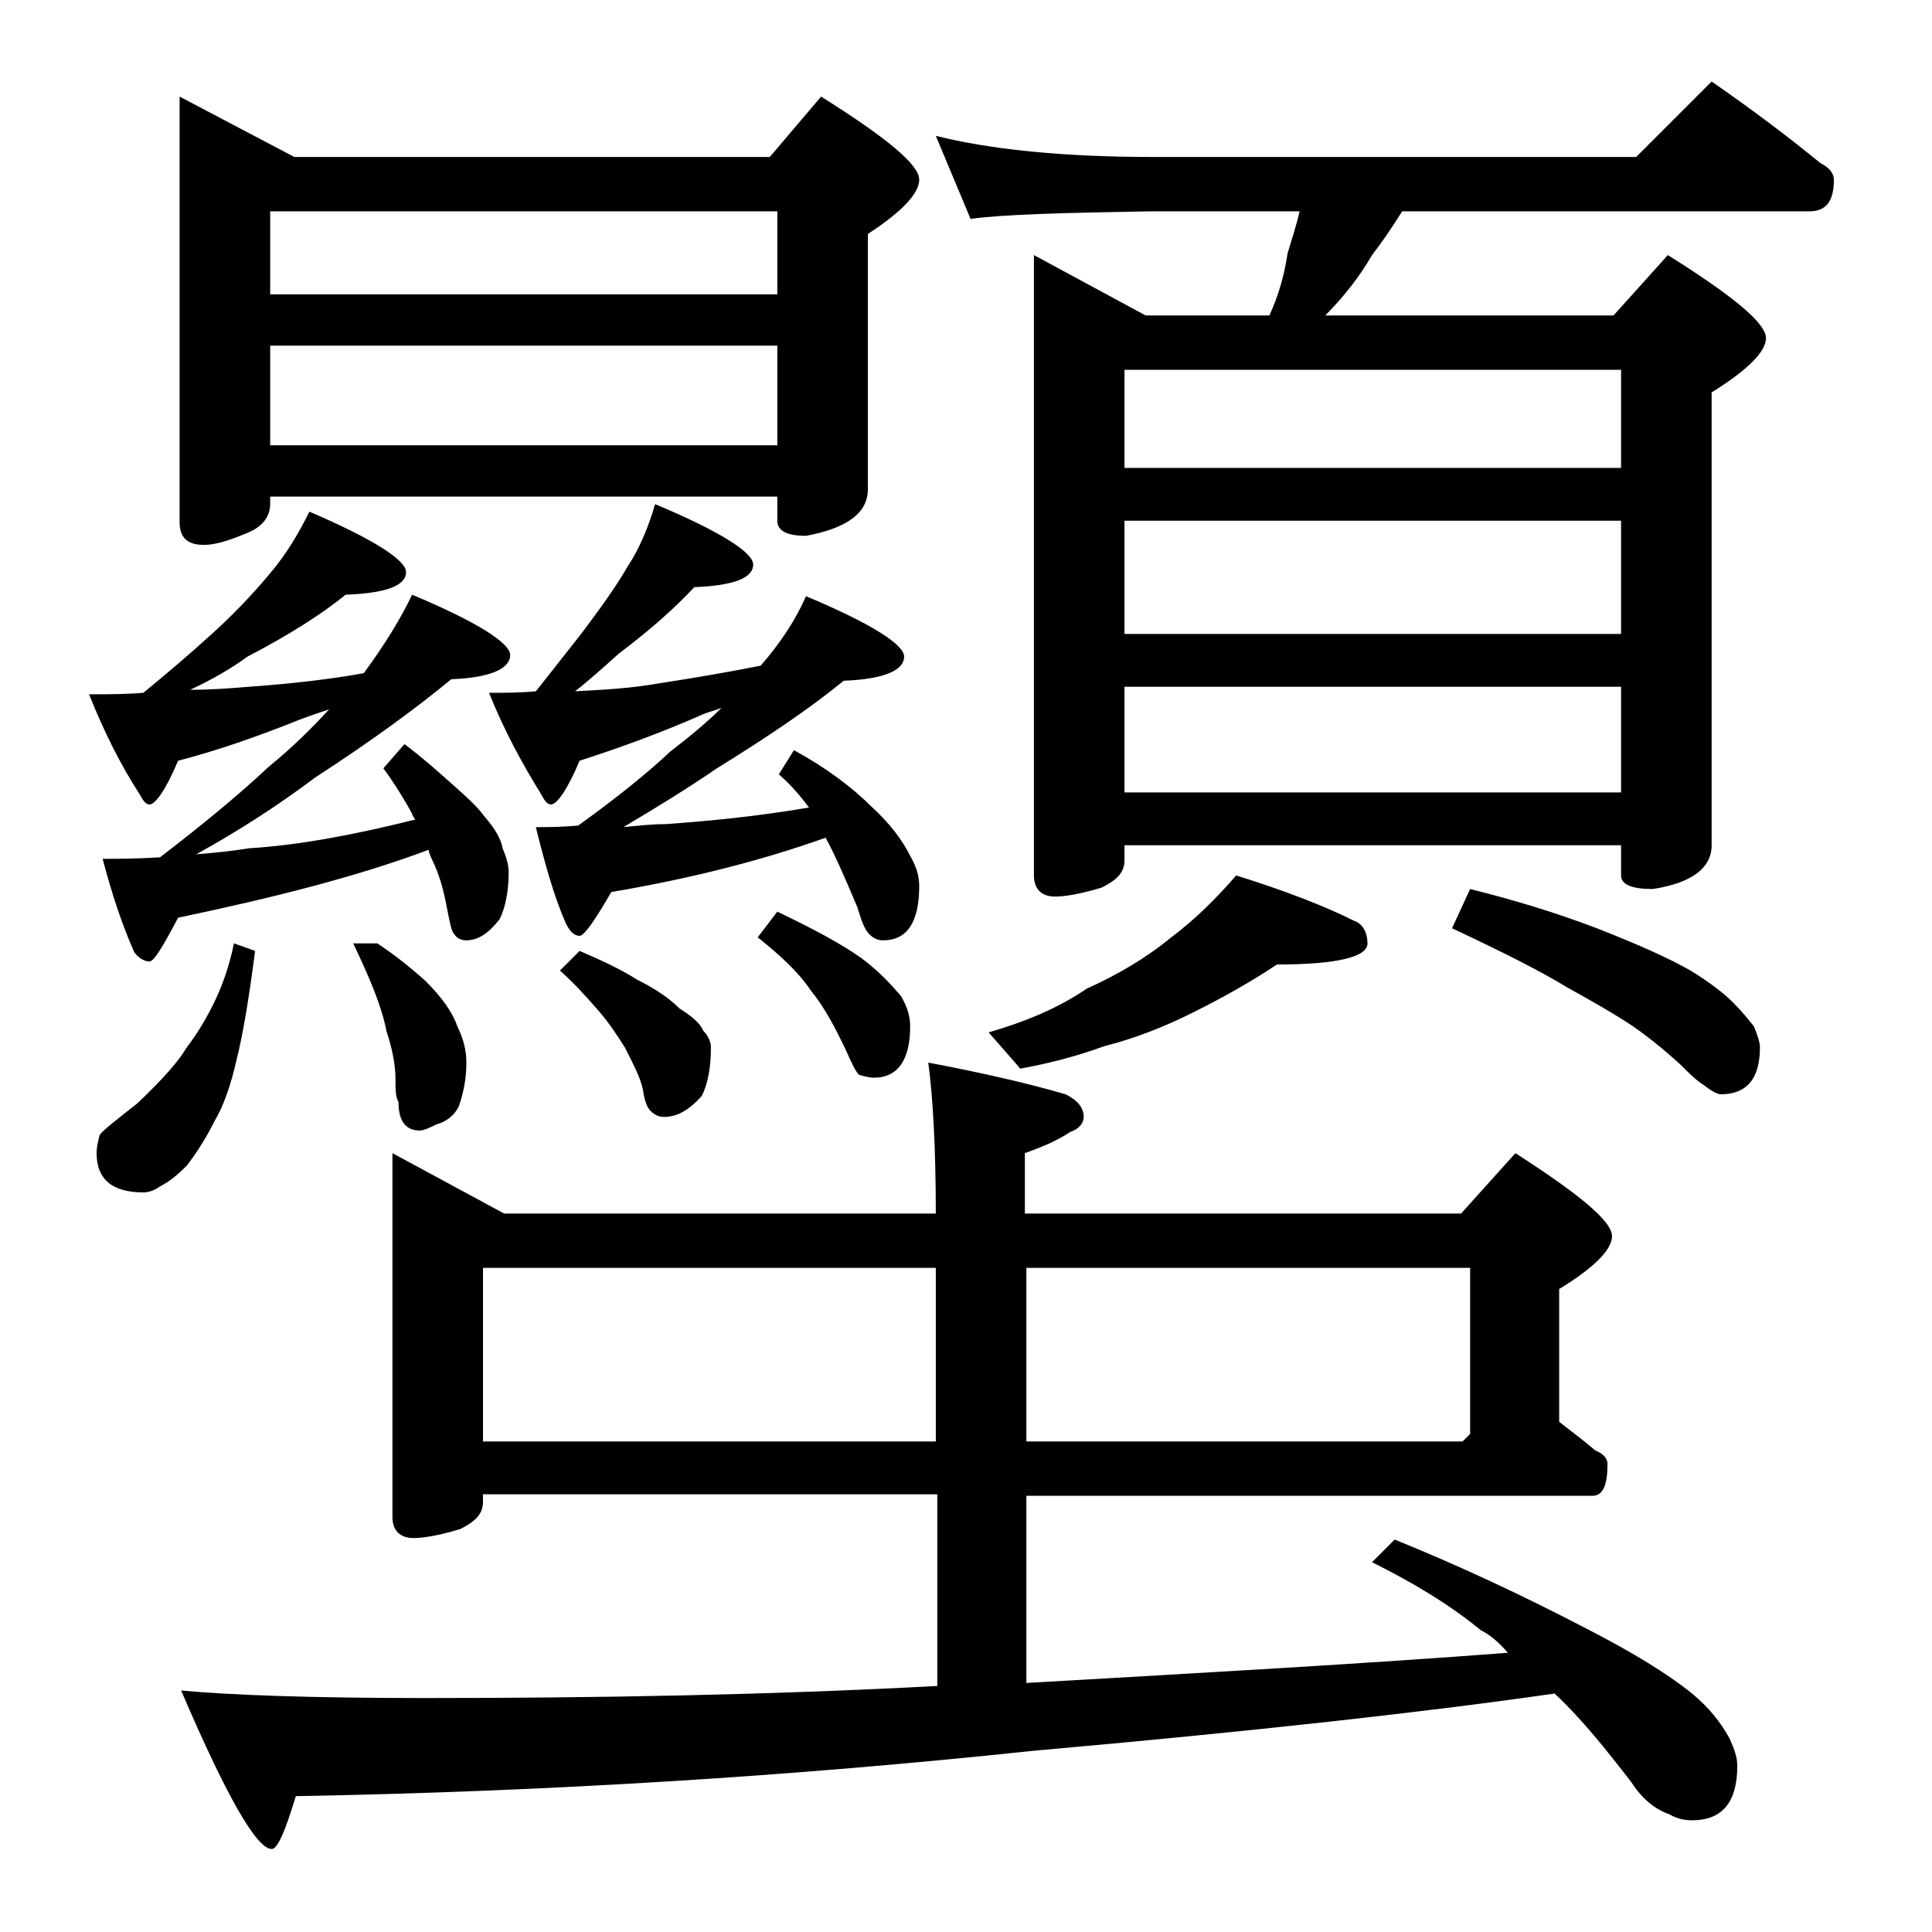 <?xml version="1.0" encoding="utf-8"?>
<!-- Generator: Adobe Illustrator 18.0.0, SVG Export Plug-In . SVG Version: 6.00 Build 0)  -->
<!DOCTYPE svg PUBLIC "-//W3C//DTD SVG 1.1//EN" "http://www.w3.org/Graphics/SVG/1.1/DTD/svg11.dtd">
<svg version="1.1" id="Layer_1" xmlns="http://www.w3.org/2000/svg" xmlns:xlink="http://www.w3.org/1999/xlink" x="0px" y="0px"
	 viewBox="0 0 128 128" enable-background="new 0 0 128 128" xml:space="preserve">
<path d="M20.5,33.9c4.2,1.8,6.4,3.2,6.4,4c0,0.9-1.3,1.4-4,1.5c-1.6,1.3-3.8,2.7-6.5,4.1c-1.1,0.8-2.3,1.5-3.8,2.2
	c1.4,0,2.7-0.1,3.9-0.2c2.8-0.2,5.4-0.5,7.6-0.9c1.4-1.9,2.5-3.7,3.2-5.2c4.3,1.8,6.5,3.2,6.5,4c0,0.9-1.3,1.5-3.9,1.6
	c-2.3,1.9-5.3,4.1-9,6.5c-2.4,1.8-5,3.5-7.9,5.1c1.2-0.1,2.3-0.2,3.5-0.4c3.3-0.2,7-0.9,11-1.9c-0.1-0.2-0.2-0.3-0.2-0.4
	c-0.5-0.9-1.1-1.9-1.9-3l1.4-1.6c1.2,0.9,2.2,1.8,3.1,2.6c0.9,0.8,1.7,1.5,2.2,2.2c0.7,0.8,1.1,1.5,1.2,2.1c0.2,0.5,0.4,1,0.4,1.6
	c0,1.2-0.2,2.3-0.6,3.1c-0.7,0.9-1.4,1.4-2.2,1.4c-0.3,0-0.6-0.1-0.8-0.4c-0.2-0.2-0.3-0.8-0.5-1.8c-0.2-1.1-0.5-2.2-1-3.2
	c-0.1-0.2-0.2-0.5-0.2-0.6c-4.8,1.8-10.4,3.2-16.6,4.5c-1,1.9-1.6,2.9-1.9,2.9c-0.3,0-0.7-0.2-1-0.6c-0.8-1.8-1.5-3.9-2.1-6.2
	c0.9,0,2.2,0,3.8-0.1c3-2.3,5.4-4.3,7.2-6c1.6-1.3,2.9-2.6,4-3.8c-0.9,0.3-1.8,0.6-2.5,0.9c-2.3,0.9-4.8,1.8-7.5,2.5
	c-0.8,1.9-1.5,2.9-1.9,2.9c-0.2,0-0.4-0.2-0.6-0.6C8,50.7,6.9,48.5,5.9,46c1.2,0,2.4,0,3.6-0.1c1.7-1.4,3.1-2.6,4.2-3.6
	c1.7-1.5,3-2.9,4.1-4.2C19,36.7,19.8,35.3,20.5,33.9z M15.5,62.5l1.4,0.5c-0.4,3.1-0.8,5.5-1.2,7.1c-0.4,1.8-0.9,3.2-1.5,4.2
	c-0.6,1.2-1.2,2.1-1.8,2.9c-0.7,0.7-1.2,1.1-1.8,1.4C10.2,78.9,9.8,79,9.5,79c-2.1,0-3.1-0.9-3.1-2.6c0-0.4,0.1-0.8,0.2-1.2
	c0.2-0.3,1.1-1,2.5-2.1c1.8-1.7,2.8-2.9,3.2-3.6c0.6-0.8,1.2-1.7,1.8-2.9C14.7,65.4,15.2,64,15.5,62.5z M11.9,6.4l7.6,4H51l3.4-4
	c4.3,2.7,6.5,4.5,6.5,5.5c0,0.9-1.1,2.1-3.4,3.6v16.9c0,1.6-1.4,2.6-4.1,3.1c-1.2,0-1.9-0.3-1.9-1v-1.6H17.9v0.5
	c0,0.8-0.5,1.5-1.5,1.9c-1.2,0.5-2.1,0.8-2.9,0.8c-1.1,0-1.6-0.5-1.6-1.5V6.4z M26,76.4l7.4,4H62c0-4.4-0.2-7.8-0.5-10
	c3.7,0.7,6.7,1.4,9.1,2.1c0.8,0.4,1.2,0.9,1.2,1.5c0,0.4-0.3,0.8-0.9,1c-0.9,0.6-1.9,1-3,1.4v4h28.9l3.6-4c4.2,2.7,6.4,4.5,6.4,5.5
	c0,0.9-1.2,2.1-3.5,3.5v8.8c0.9,0.7,1.7,1.3,2.4,1.9c0.5,0.2,0.8,0.5,0.8,0.9c0,1.4-0.3,2.1-1,2.1H68v12.4c12.2-0.7,22.8-1.3,31.9-2
	c-0.6-0.7-1.2-1.2-1.8-1.5c-2.2-1.8-4.6-3.2-7.2-4.5l1.5-1.5c4.2,1.7,8.5,3.7,12.9,6c2.9,1.5,5.2,2.9,6.8,4.2c1.1,0.9,1.9,1.9,2.5,3
	c0.3,0.7,0.5,1.2,0.5,1.8c0,2.4-1,3.6-3,3.6c-0.5,0-1-0.1-1.5-0.4c-0.9-0.3-1.8-1-2.5-2.1c-1.7-2.2-3.3-4.2-5-5.8l-0.1-0.1
	c-8.3,1.2-19.9,2.5-34.6,3.8c-16,1.7-32.2,2.7-48.8,3c-0.7,2.3-1.2,3.5-1.6,3.5c-1,0-3-3.5-6-10.5c3.2,0.3,8.6,0.5,16.1,0.5
	c11.4,0,22.8-0.2,34-0.8V99H32v0.5c0,0.8-0.5,1.3-1.5,1.8c-1.3,0.4-2.4,0.6-3.1,0.6c-0.9,0-1.4-0.5-1.4-1.4V76.4z M17.9,19.5h33.6
	V14H17.9V19.5z M17.9,29.5h33.6v-6.6H17.9V29.5z M25,62.5c1.2,0.8,2.2,1.6,3.2,2.5c1.1,1.1,1.8,2.1,2.1,3c0.4,0.8,0.6,1.6,0.6,2.4
	c0,1.1-0.2,2-0.5,2.9c-0.3,0.6-0.8,1-1.5,1.2c-0.4,0.2-0.8,0.4-1.1,0.4c-0.9,0-1.4-0.6-1.4-1.9c-0.2-0.3-0.2-0.9-0.2-1.6
	c0-0.8-0.2-1.9-0.6-3.1c-0.3-1.6-1.1-3.5-2.2-5.8H25z M32,95.5h30V84H32V95.5z M43.4,33.4c4.3,1.8,6.5,3.2,6.5,4
	c0,0.9-1.3,1.4-3.9,1.5c-1.3,1.4-3,2.9-5,4.4c-1,0.9-2,1.8-2.9,2.5c1.9-0.1,3.7-0.2,5.4-0.5c2.6-0.4,4.9-0.8,6.9-1.2
	c1.3-1.5,2.3-3,3-4.6c4.3,1.8,6.5,3.2,6.5,4c0,0.9-1.3,1.5-4,1.6c-2.2,1.8-5,3.7-8.4,5.8c-1.9,1.3-4,2.6-6.2,3.9
	c1-0.1,1.9-0.2,2.8-0.2c2.8-0.2,6-0.5,9.5-1.1c-0.6-0.8-1.2-1.5-2-2.2l1-1.6c2.2,1.2,3.9,2.5,5.2,3.8c1.2,1.1,2,2.2,2.5,3.2
	c0.4,0.7,0.6,1.3,0.6,2c0,2.4-0.8,3.6-2.4,3.6c-0.3,0-0.6-0.1-0.9-0.4s-0.5-0.8-0.8-1.8c-0.8-1.9-1.5-3.5-2.1-4.6
	c-4.2,1.5-8.9,2.7-14.2,3.6C39.4,61,38.7,62,38.4,62c-0.3,0-0.6-0.2-0.9-0.8c-0.8-1.8-1.4-4-2-6.4c0.7,0,1.6,0,2.8-0.1
	c2.5-1.8,4.5-3.4,6.1-4.9c1.3-1,2.5-2,3.4-2.9c-0.5,0.2-1,0.3-1.4,0.5c-2.5,1.1-5.2,2.1-8,3c-0.8,1.9-1.5,2.9-1.9,2.9
	c-0.2,0-0.4-0.2-0.6-0.6c-1.3-2.1-2.5-4.3-3.5-6.8c1,0,2,0,3.1-0.1c1.2-1.5,2.2-2.8,3-3.8c1.2-1.6,2.3-3.1,3.1-4.5
	C42.4,36.3,43,34.8,43.4,33.4z M38.4,63c1.4,0.6,2.7,1.2,3.8,1.9c1.2,0.6,2.1,1.2,2.8,1.9c0.8,0.5,1.4,1,1.6,1.5
	c0.3,0.3,0.5,0.7,0.5,1.1c0,1.3-0.2,2.4-0.6,3.2c-0.8,0.9-1.6,1.4-2.5,1.4c-0.3,0-0.6-0.1-0.9-0.4c-0.2-0.2-0.4-0.6-0.5-1.4
	c-0.2-0.9-0.7-1.8-1.2-2.8c-0.5-0.8-1.1-1.7-1.8-2.5c-0.7-0.8-1.5-1.7-2.5-2.6L38.4,63z M51.5,60.4c2.3,1.1,4.2,2.1,5.6,3.1
	c1.2,0.9,2,1.8,2.6,2.5c0.4,0.7,0.6,1.3,0.6,2c0,2.2-0.8,3.4-2.4,3.4c-0.3,0-0.7-0.1-1-0.2c-0.2-0.2-0.5-0.8-0.8-1.5
	c-0.8-1.7-1.5-3-2.4-4.1c-0.8-1.2-2-2.3-3.5-3.5L51.5,60.4z M62,9c3.6,0.9,8.4,1.4,14.4,1.4h32l5-5c2.6,1.8,5,3.6,7.2,5.4
	c0.6,0.3,0.9,0.7,0.9,1.1c0,1.4-0.5,2.1-1.6,2.1h-27c-0.7,1.1-1.3,2-2,2.9c-0.8,1.4-1.9,2.8-3.1,4h19.1l3.6-4
	c4.3,2.7,6.5,4.5,6.5,5.5c0,0.9-1.2,2.1-3.6,3.6v30c0,1.5-1.3,2.5-3.9,2.9c-1.4,0-2.1-0.3-2.1-0.9v-2H74.5v1c0,0.8-0.5,1.3-1.5,1.8
	c-1.3,0.4-2.4,0.6-3.1,0.6c-0.9,0-1.4-0.5-1.4-1.4V16.9l7.4,4h8.2c0.6-1.3,1-2.7,1.2-4.1c0.3-1,0.6-1.9,0.8-2.8h-9.8
	c-5.8,0.1-9.8,0.2-12,0.5L62,9z M81.9,58c3.2,1,5.8,2,7.8,3c0.6,0.2,0.9,0.8,0.9,1.5c0,0.9-2,1.4-6,1.4c-1.8,1.2-3.6,2.2-5.6,3.2
	c-1.8,0.9-3.8,1.7-5.8,2.2c-2.2,0.8-4,1.2-5.6,1.5l-2.1-2.4c2.4-0.7,4.6-1.6,6.5-2.9c2-0.9,3.9-2,5.6-3.4
	C79.2,60.9,80.6,59.5,81.9,58z M68,84v11.5h28.9l0.5-0.5V84H68z M74.5,31h32.9v-6.5H74.5V31z M74.5,42h32.9v-7.5H74.5V42z
	 M74.5,52.5h32.9v-7H74.5V52.5z M97.4,58.9c2.8,0.7,5.5,1.5,8.4,2.6c2.8,1.1,4.8,2,6.2,2.8c1.3,0.8,2.2,1.5,2.8,2.1
	c0.6,0.6,1,1.1,1.4,1.6c0.2,0.5,0.4,1,0.4,1.4c0,2.1-0.9,3.1-2.6,3.1c-0.2,0-0.6-0.2-1.1-0.6c-0.5-0.3-1-0.8-1.6-1.4
	c-1.1-1-2.1-1.8-3.1-2.5c-1.2-0.8-2.6-1.6-4.4-2.6c-1.8-1.1-4.4-2.4-7.6-3.9L97.4,58.9z"/>
</svg>
